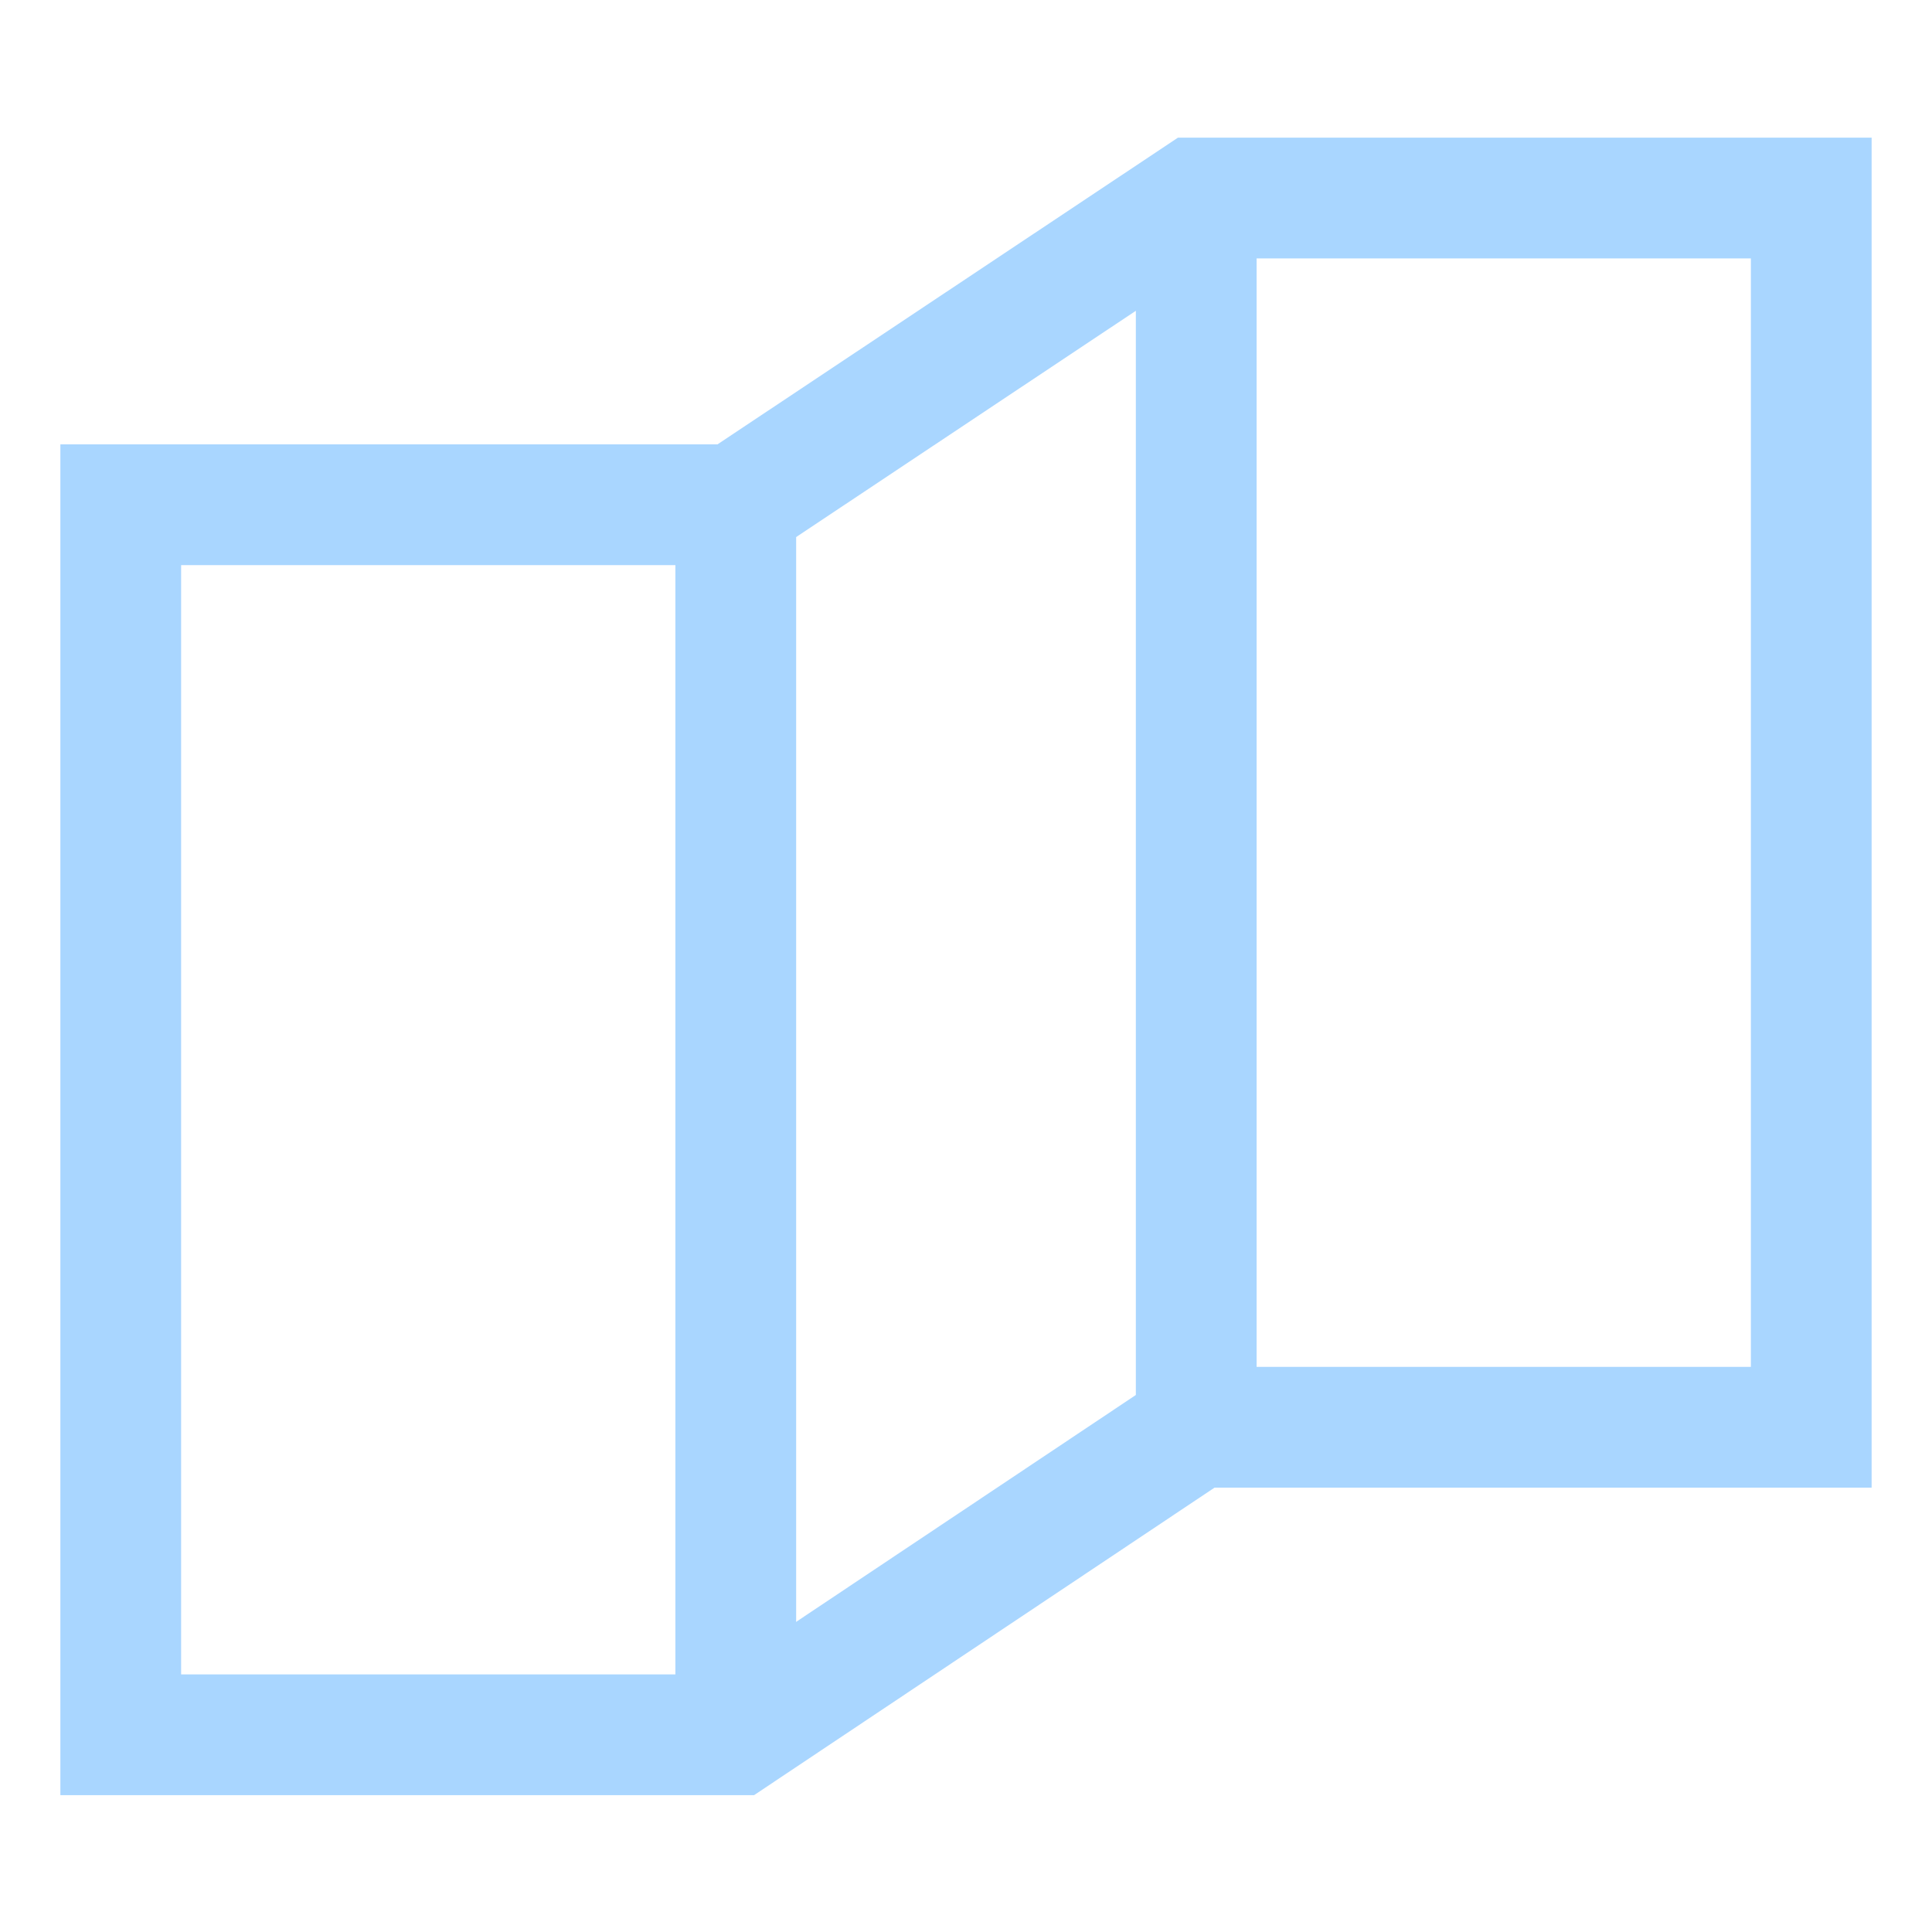 <svg id="Layer_1" data-name="Layer 1" xmlns="http://www.w3.org/2000/svg" viewBox="0 0 24 24" stroke-width="1.5" width="24" height="24" color="#a9d6ff"><defs><style>.cls-637b7f18f95e86b59c579ff1-1{fill:none;stroke:currentColor;stroke-miterlimit:10;}</style></defs><polygon class="cls-637b7f18f95e86b59c579ff1-1" points="14.86 2.46 9.14 6.27 1.5 6.27 1.5 21.55 9.14 21.55 14.86 17.73 22.5 17.73 22.5 2.46 14.86 2.46"></polygon><line class="cls-637b7f18f95e86b59c579ff1-1" x1="9.14" y1="6.27" x2="9.14" y2="21.55"></line><line class="cls-637b7f18f95e86b59c579ff1-1" x1="14.86" y1="2.45" x2="14.86" y2="17.73"></line></svg>